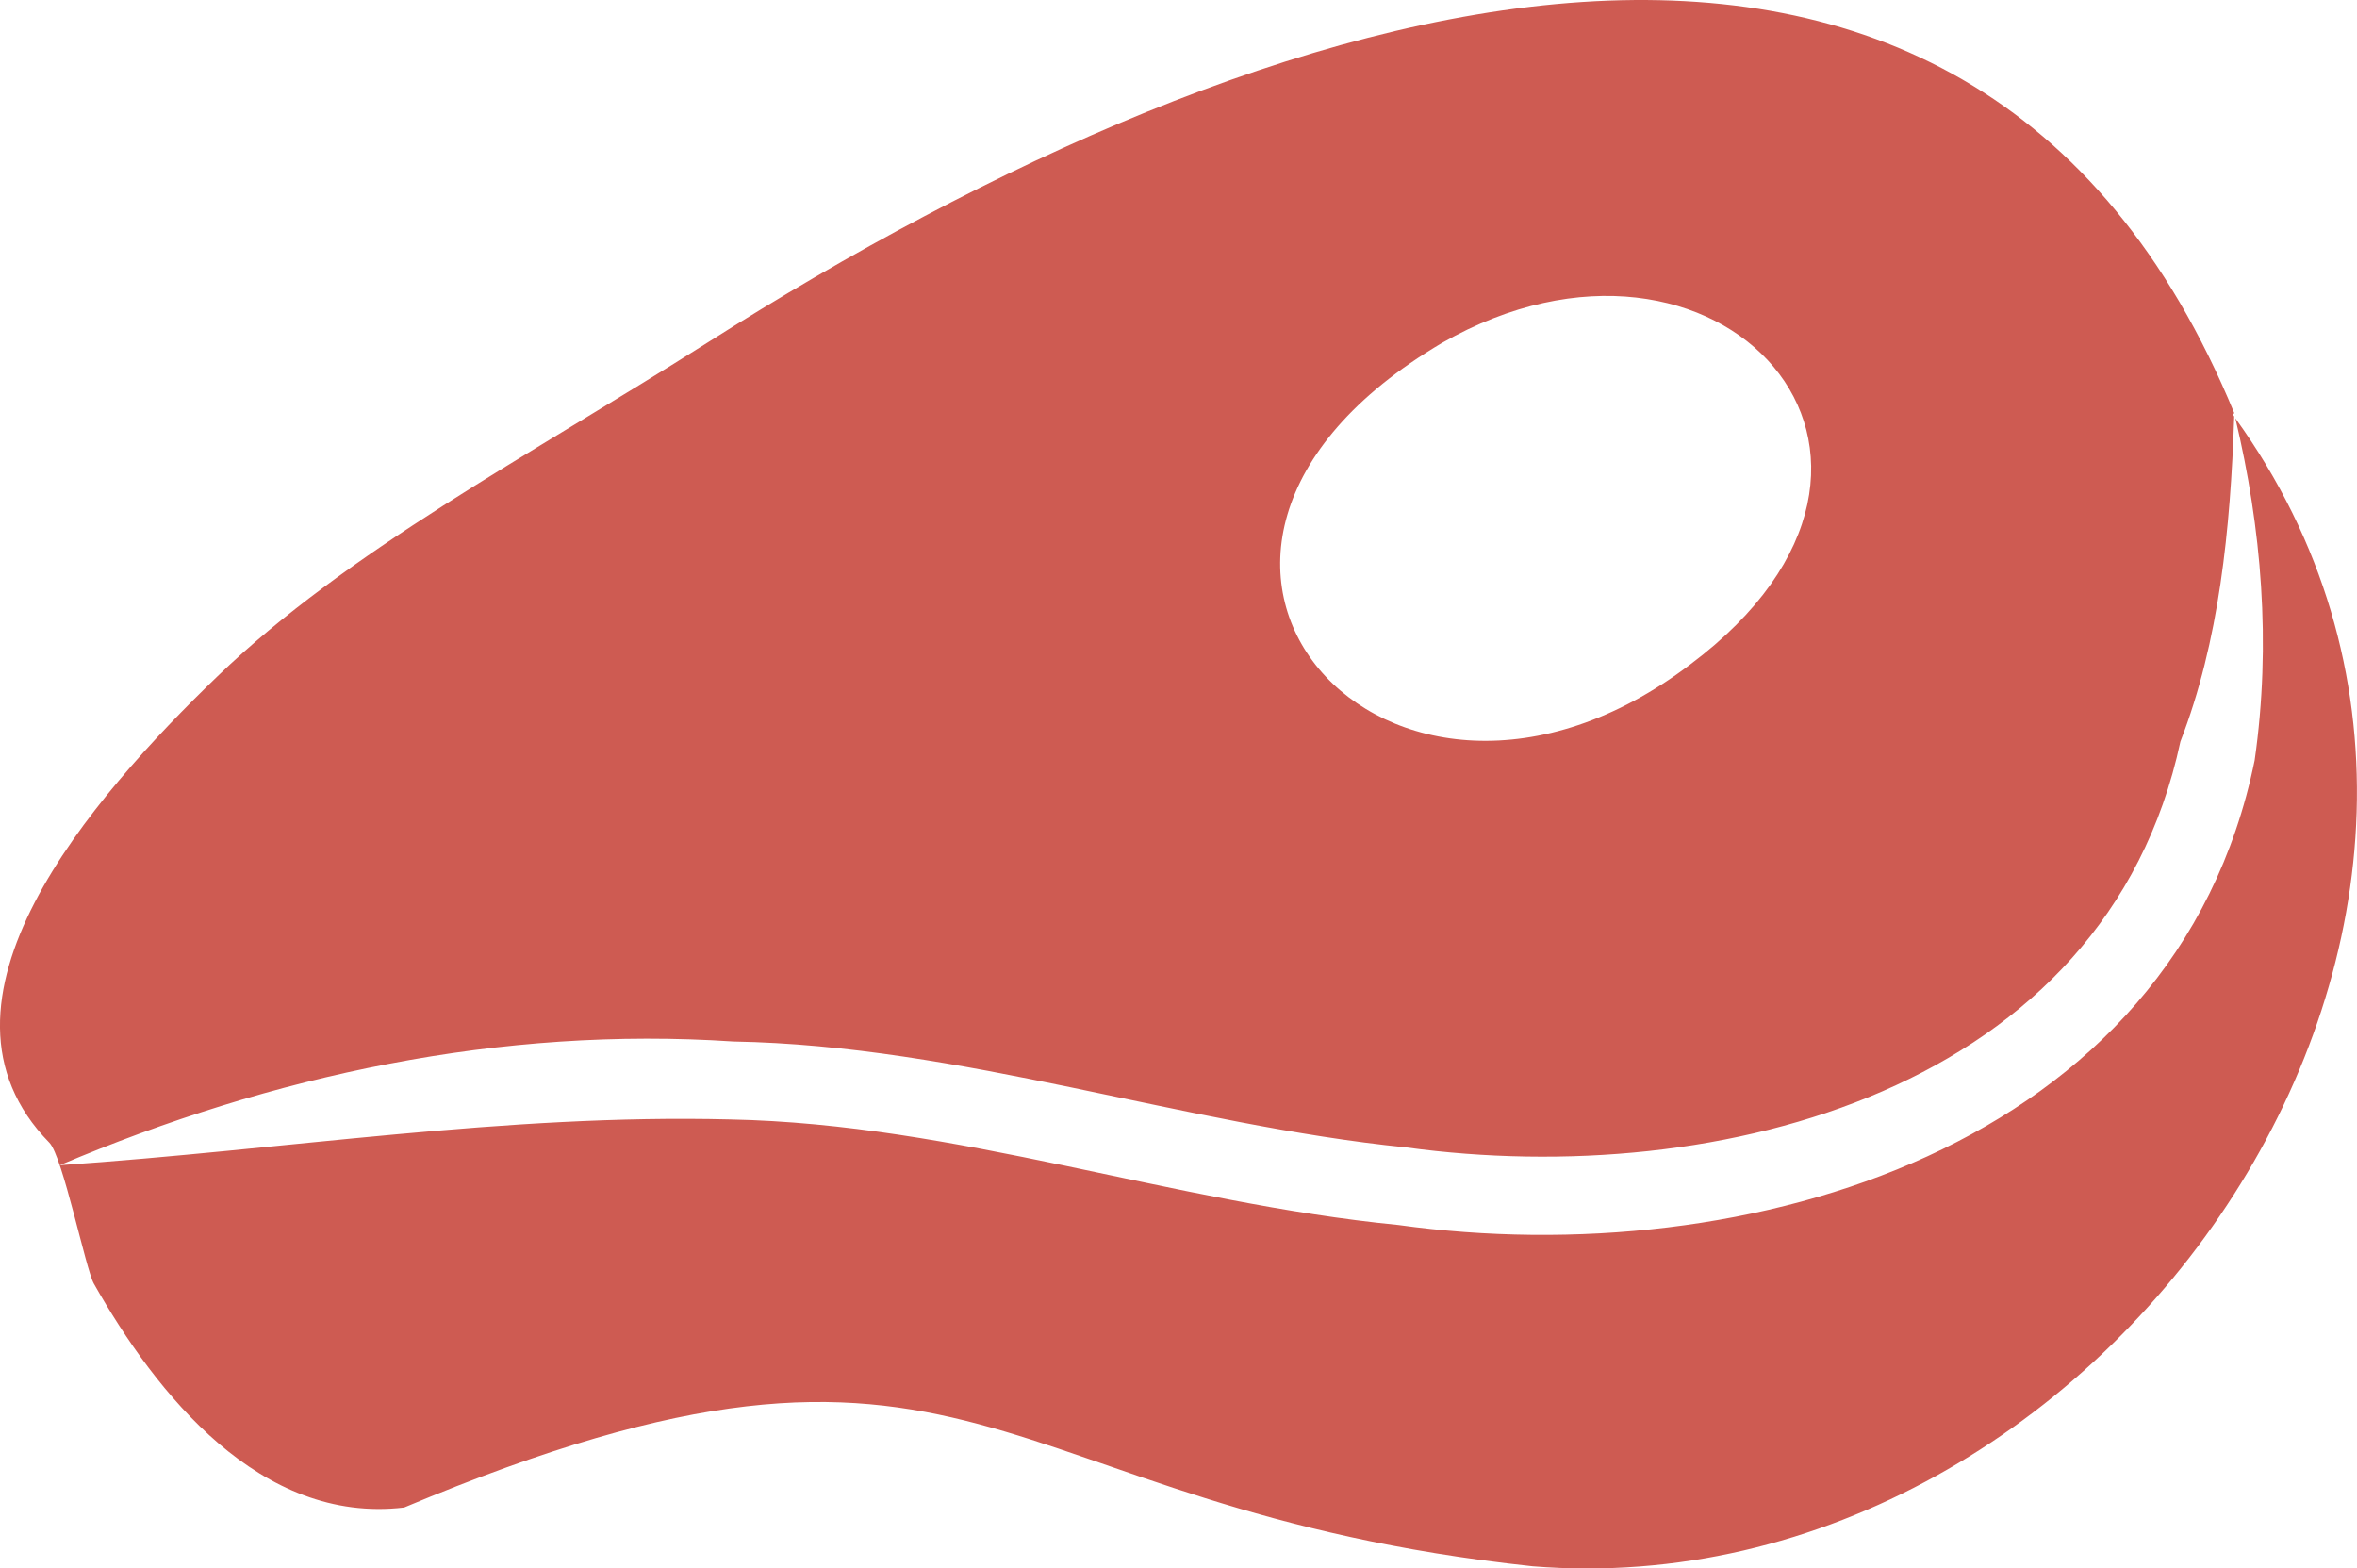 <?xml version="1.0" encoding="UTF-8"?><svg id="Capa_2" xmlns="http://www.w3.org/2000/svg" viewBox="0 0 34.569 23.002"><defs><style>.cls-1{fill:#ce5b52;stroke-width:0px;}</style></defs><g id="Capa_4"><path class="cls-1" d="m32.785,6.134c.382,1.605.529,3.297.283,5.016-1.162,5.693-7.457,7.525-12.557,6.815-3.336-.327-6.46-1.481-9.802-1.548-3.299-.083-6.525.445-9.833.671,3.117-1.321,6.472-2.041,9.88-1.814,3.349.059,6.586,1.221,9.867,1.553,4.593.627,10.262-.842,11.356-5.952.57-1.469.733-3.112.789-4.767-.008-.011-.015-.023-.023-.034.008-.004.017-.009.025-.013v-0h0C28.872-3.407,18.621-.207,10.393,5.014c-2.685,1.704-5.292,3.064-7.201,4.902-1.85,1.782-4.482,4.786-2.468,6.842.197.201.533,1.855.652,2.066.918,1.623,2.444,3.533,4.551,3.284,8.463-3.548,8.479-.003,16.553.862,8.472.682,15.514-9.606,10.305-16.836Zm-11.634-1.106c4.042-2.305,7.707,1.67,3.641,4.715-4.425,3.364-8.892-1.616-3.641-4.715Z"/></g></svg>